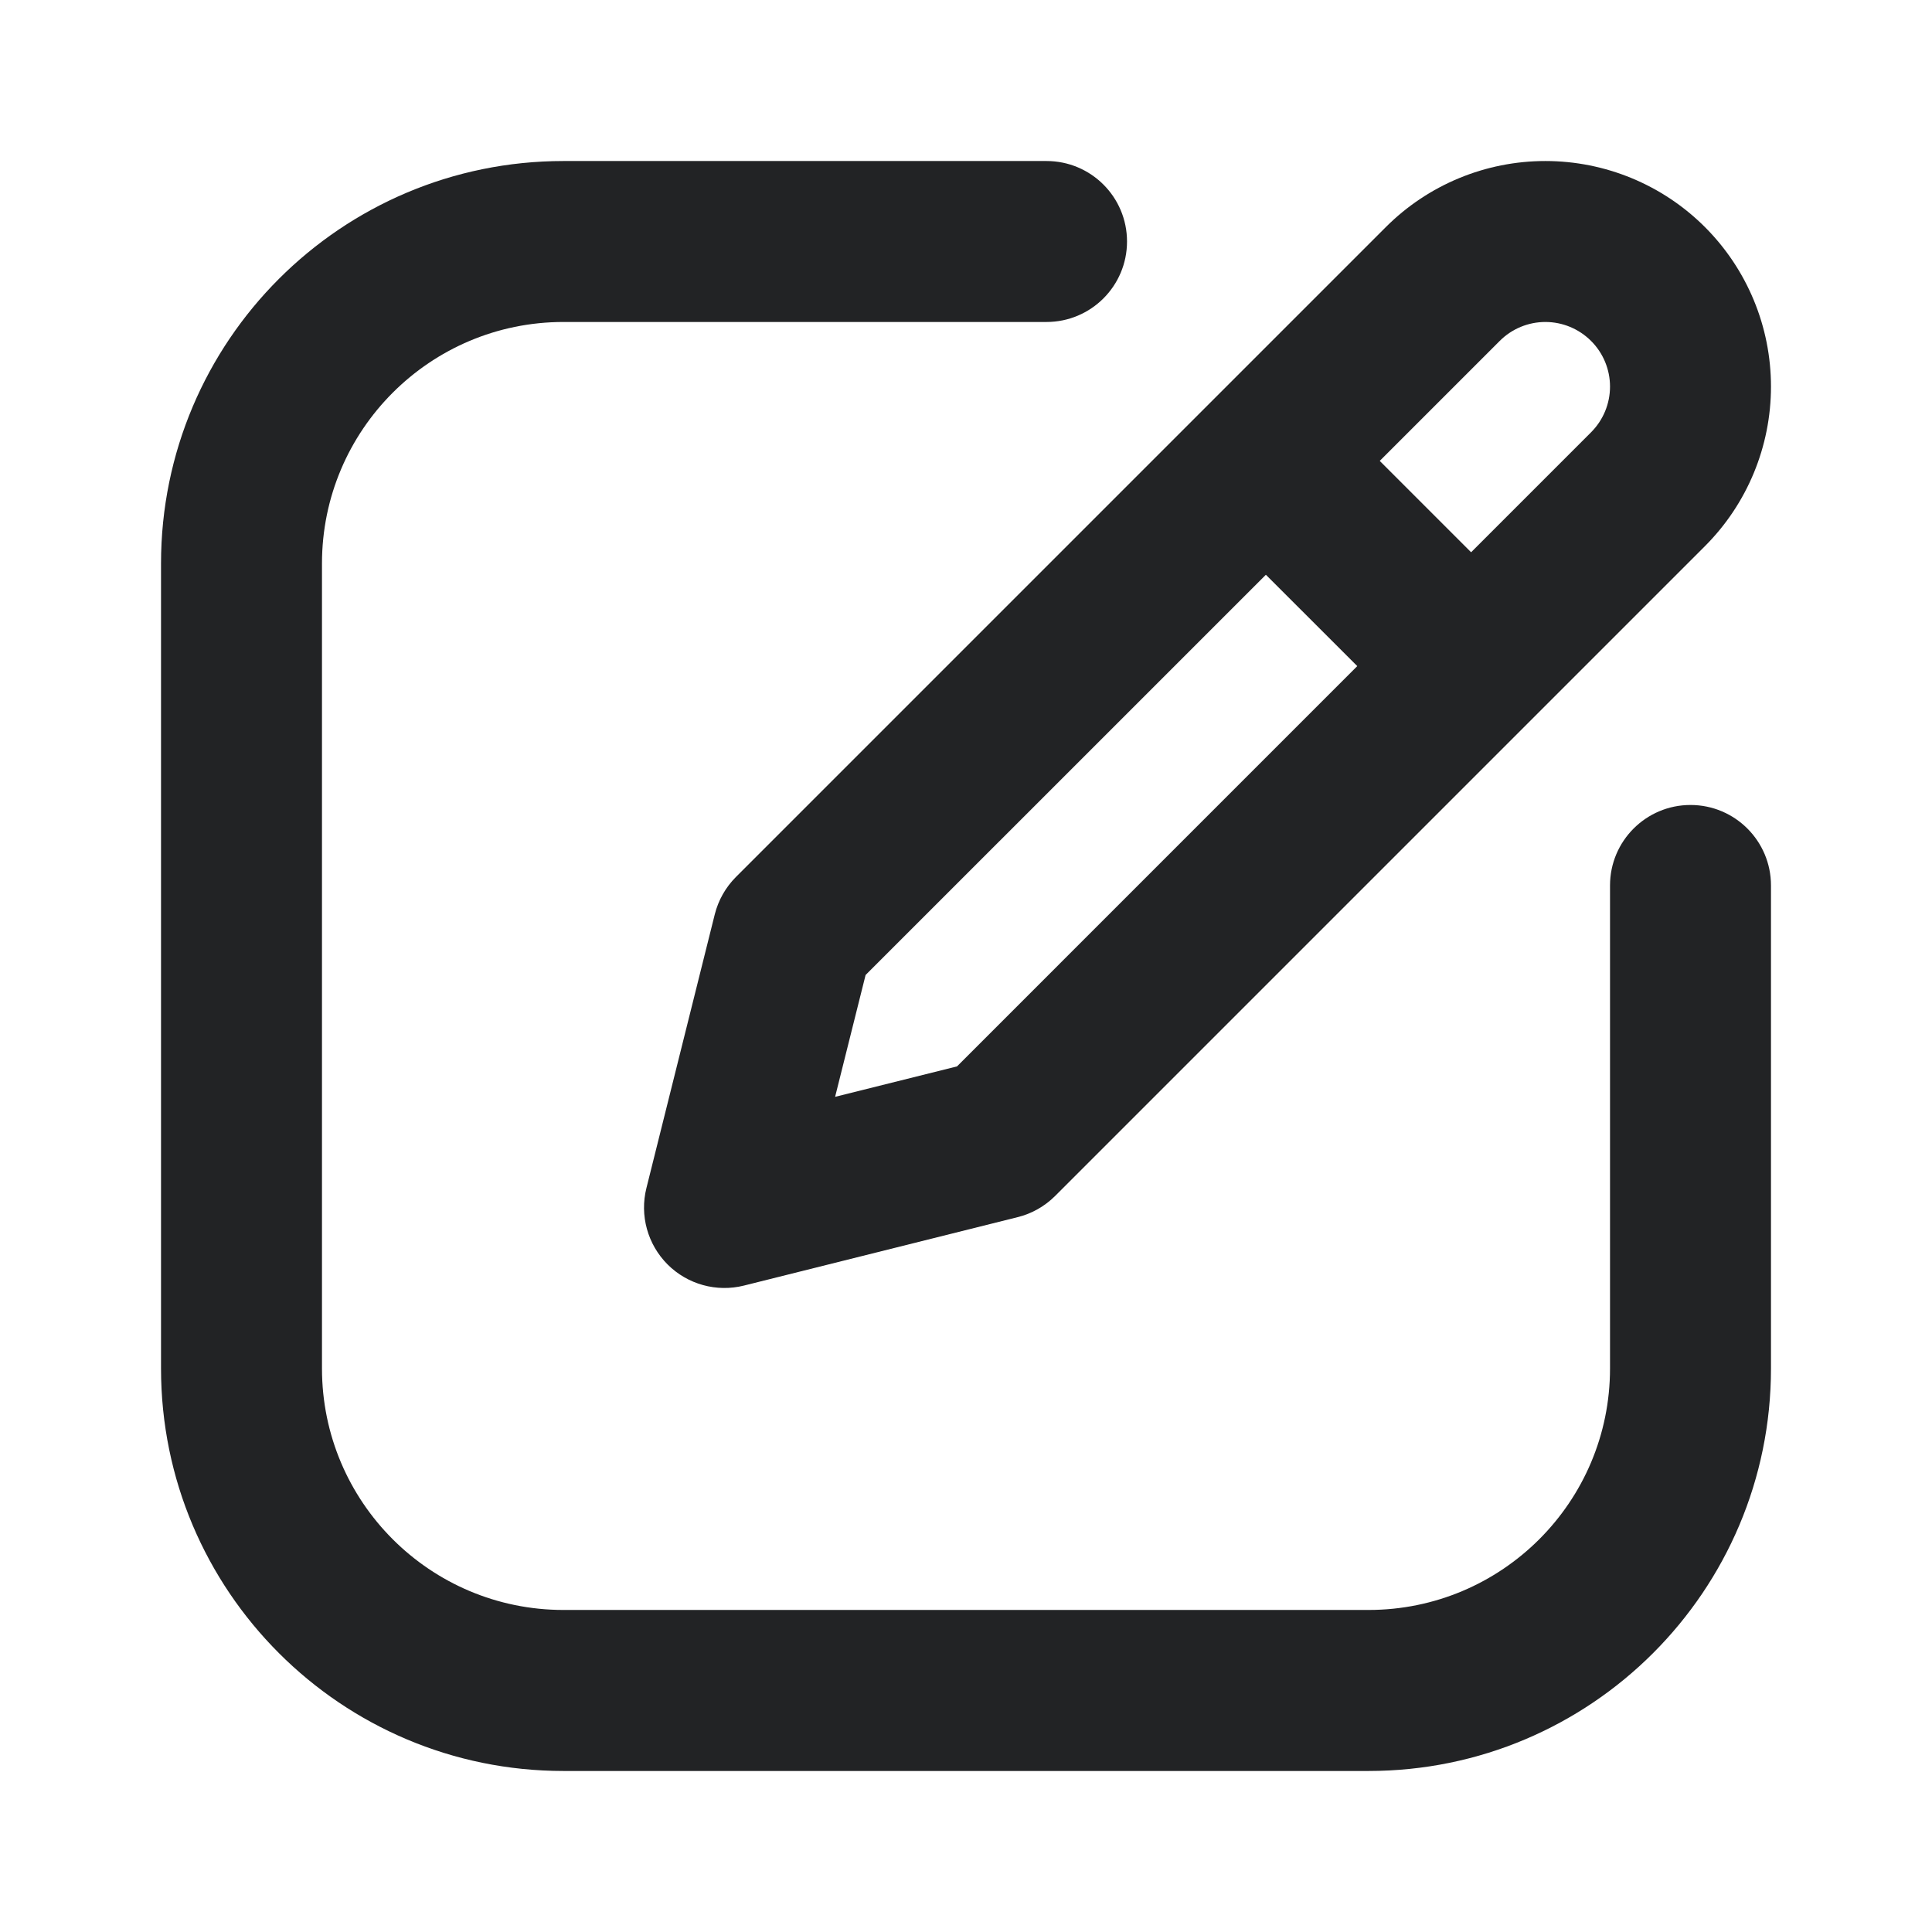 <svg width="32" height="32" viewBox="0 0 32 32" fill="none" xmlns="http://www.w3.org/2000/svg">
<path fill-rule="evenodd" clip-rule="evenodd" d="M9.333 5.333C7.124 5.333 5.333 7.124 5.333 9.333V22.666C5.333 24.876 7.124 26.666 9.333 26.666H22.667C24.876 26.666 26.667 24.876 26.667 22.666V14.666C26.667 13.93 27.264 13.333 28 13.333C28.736 13.333 29.333 13.93 29.333 14.666V22.666C29.333 26.348 26.349 29.333 22.667 29.333H9.333C5.651 29.333 2.667 26.348 2.667 22.666V9.333C2.667 5.651 5.651 2.667 9.333 2.667H17.333C18.07 2.667 18.667 3.263 18.667 4C18.667 4.736 18.07 5.333 17.333 5.333H9.333Z" fill="#222325"/>
<path fill-rule="evenodd" clip-rule="evenodd" d="M25.596 5.333C25.313 5.333 25.04 5.446 24.84 5.647L14.337 16.149L13.832 18.167L15.851 17.663L26.353 7.16C26.554 6.959 26.667 6.687 26.667 6.403C26.667 6.12 26.554 5.847 26.353 5.647C26.152 5.446 25.88 5.333 25.596 5.333ZM22.954 3.761C23.655 3.06 24.605 2.667 25.596 2.667C26.587 2.667 27.538 3.06 28.239 3.761C28.94 4.462 29.333 5.412 29.333 6.403C29.333 7.394 28.94 8.345 28.239 9.046L17.475 19.81C17.304 19.98 17.09 20.102 16.855 20.16L12.323 21.293C11.869 21.407 11.388 21.274 11.057 20.943C10.726 20.611 10.593 20.131 10.707 19.677L11.839 15.144C11.898 14.91 12.019 14.696 12.19 14.525L22.954 3.761Z" fill="#222325"/>
<path fill-rule="evenodd" clip-rule="evenodd" d="M20.39 7.057C20.911 6.536 21.755 6.536 22.276 7.057L24.943 9.724C25.463 10.244 25.463 11.089 24.943 11.609C24.422 12.13 23.578 12.13 23.057 11.609L20.39 8.943C19.87 8.422 19.87 7.578 20.39 7.057Z" fill="#222325"/>
</svg>
